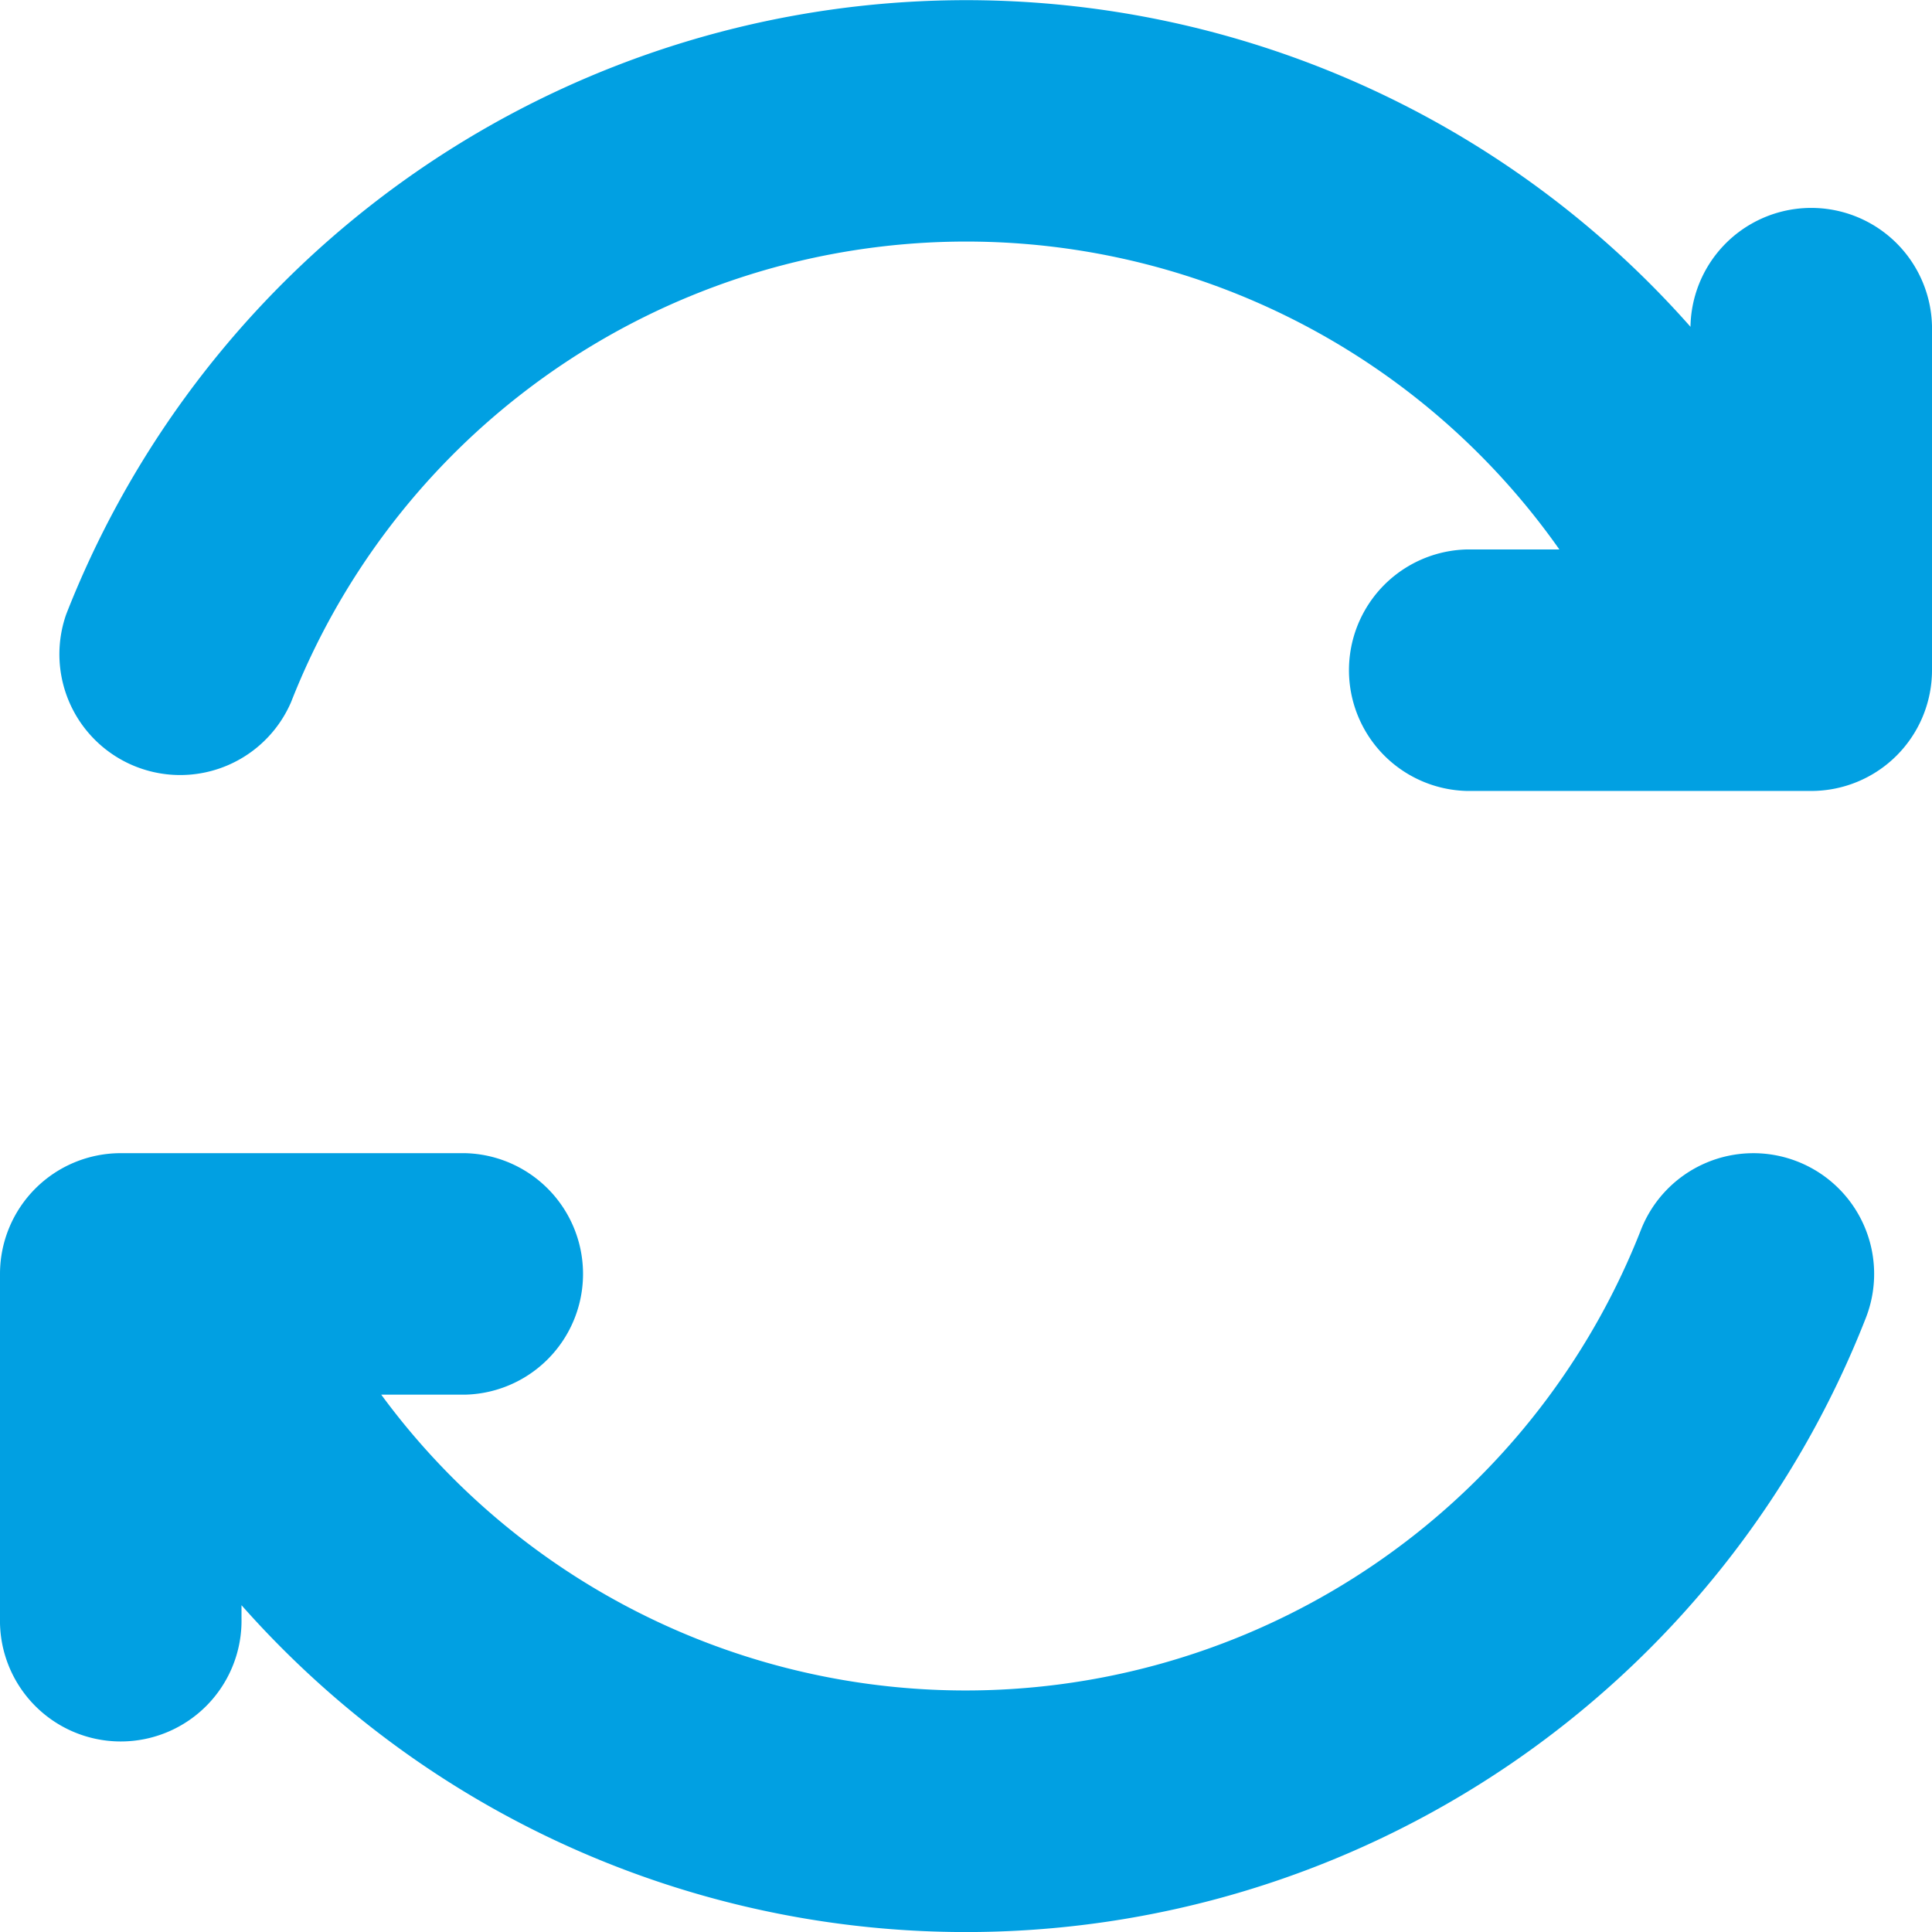 <svg xmlns="http://www.w3.org/2000/svg" width="33" height="33" viewBox="0 0 33 33"><defs><style>.a{fill:#01a0e2;}</style></defs><path class="a" d="M33,5.569v5.878a2.063,2.063,0,0,1-2.062,2.063H25.059a2.063,2.063,0,0,1,0-4.125h1.576A12.387,12.387,0,0,0,4.972,11.992a2.063,2.063,0,0,1-3.841-1.5A16.508,16.508,0,0,1,28.875,5.582V5.569a2.063,2.063,0,0,1,4.125,0Zm-2.3,14.27a2.063,2.063,0,0,0-2.672,1.169A12.388,12.388,0,0,1,6.512,23.822H7.941a2.063,2.063,0,0,0,0-4.125H2.063A2.063,2.063,0,0,0,0,21.759v5.878a2.063,2.063,0,1,0,4.125,0v-.219a16.6,16.6,0,0,0,2.967,2.639A16.505,16.505,0,0,0,31.87,22.511,2.062,2.062,0,0,0,30.7,19.839Z" transform="translate(0)"/></svg>